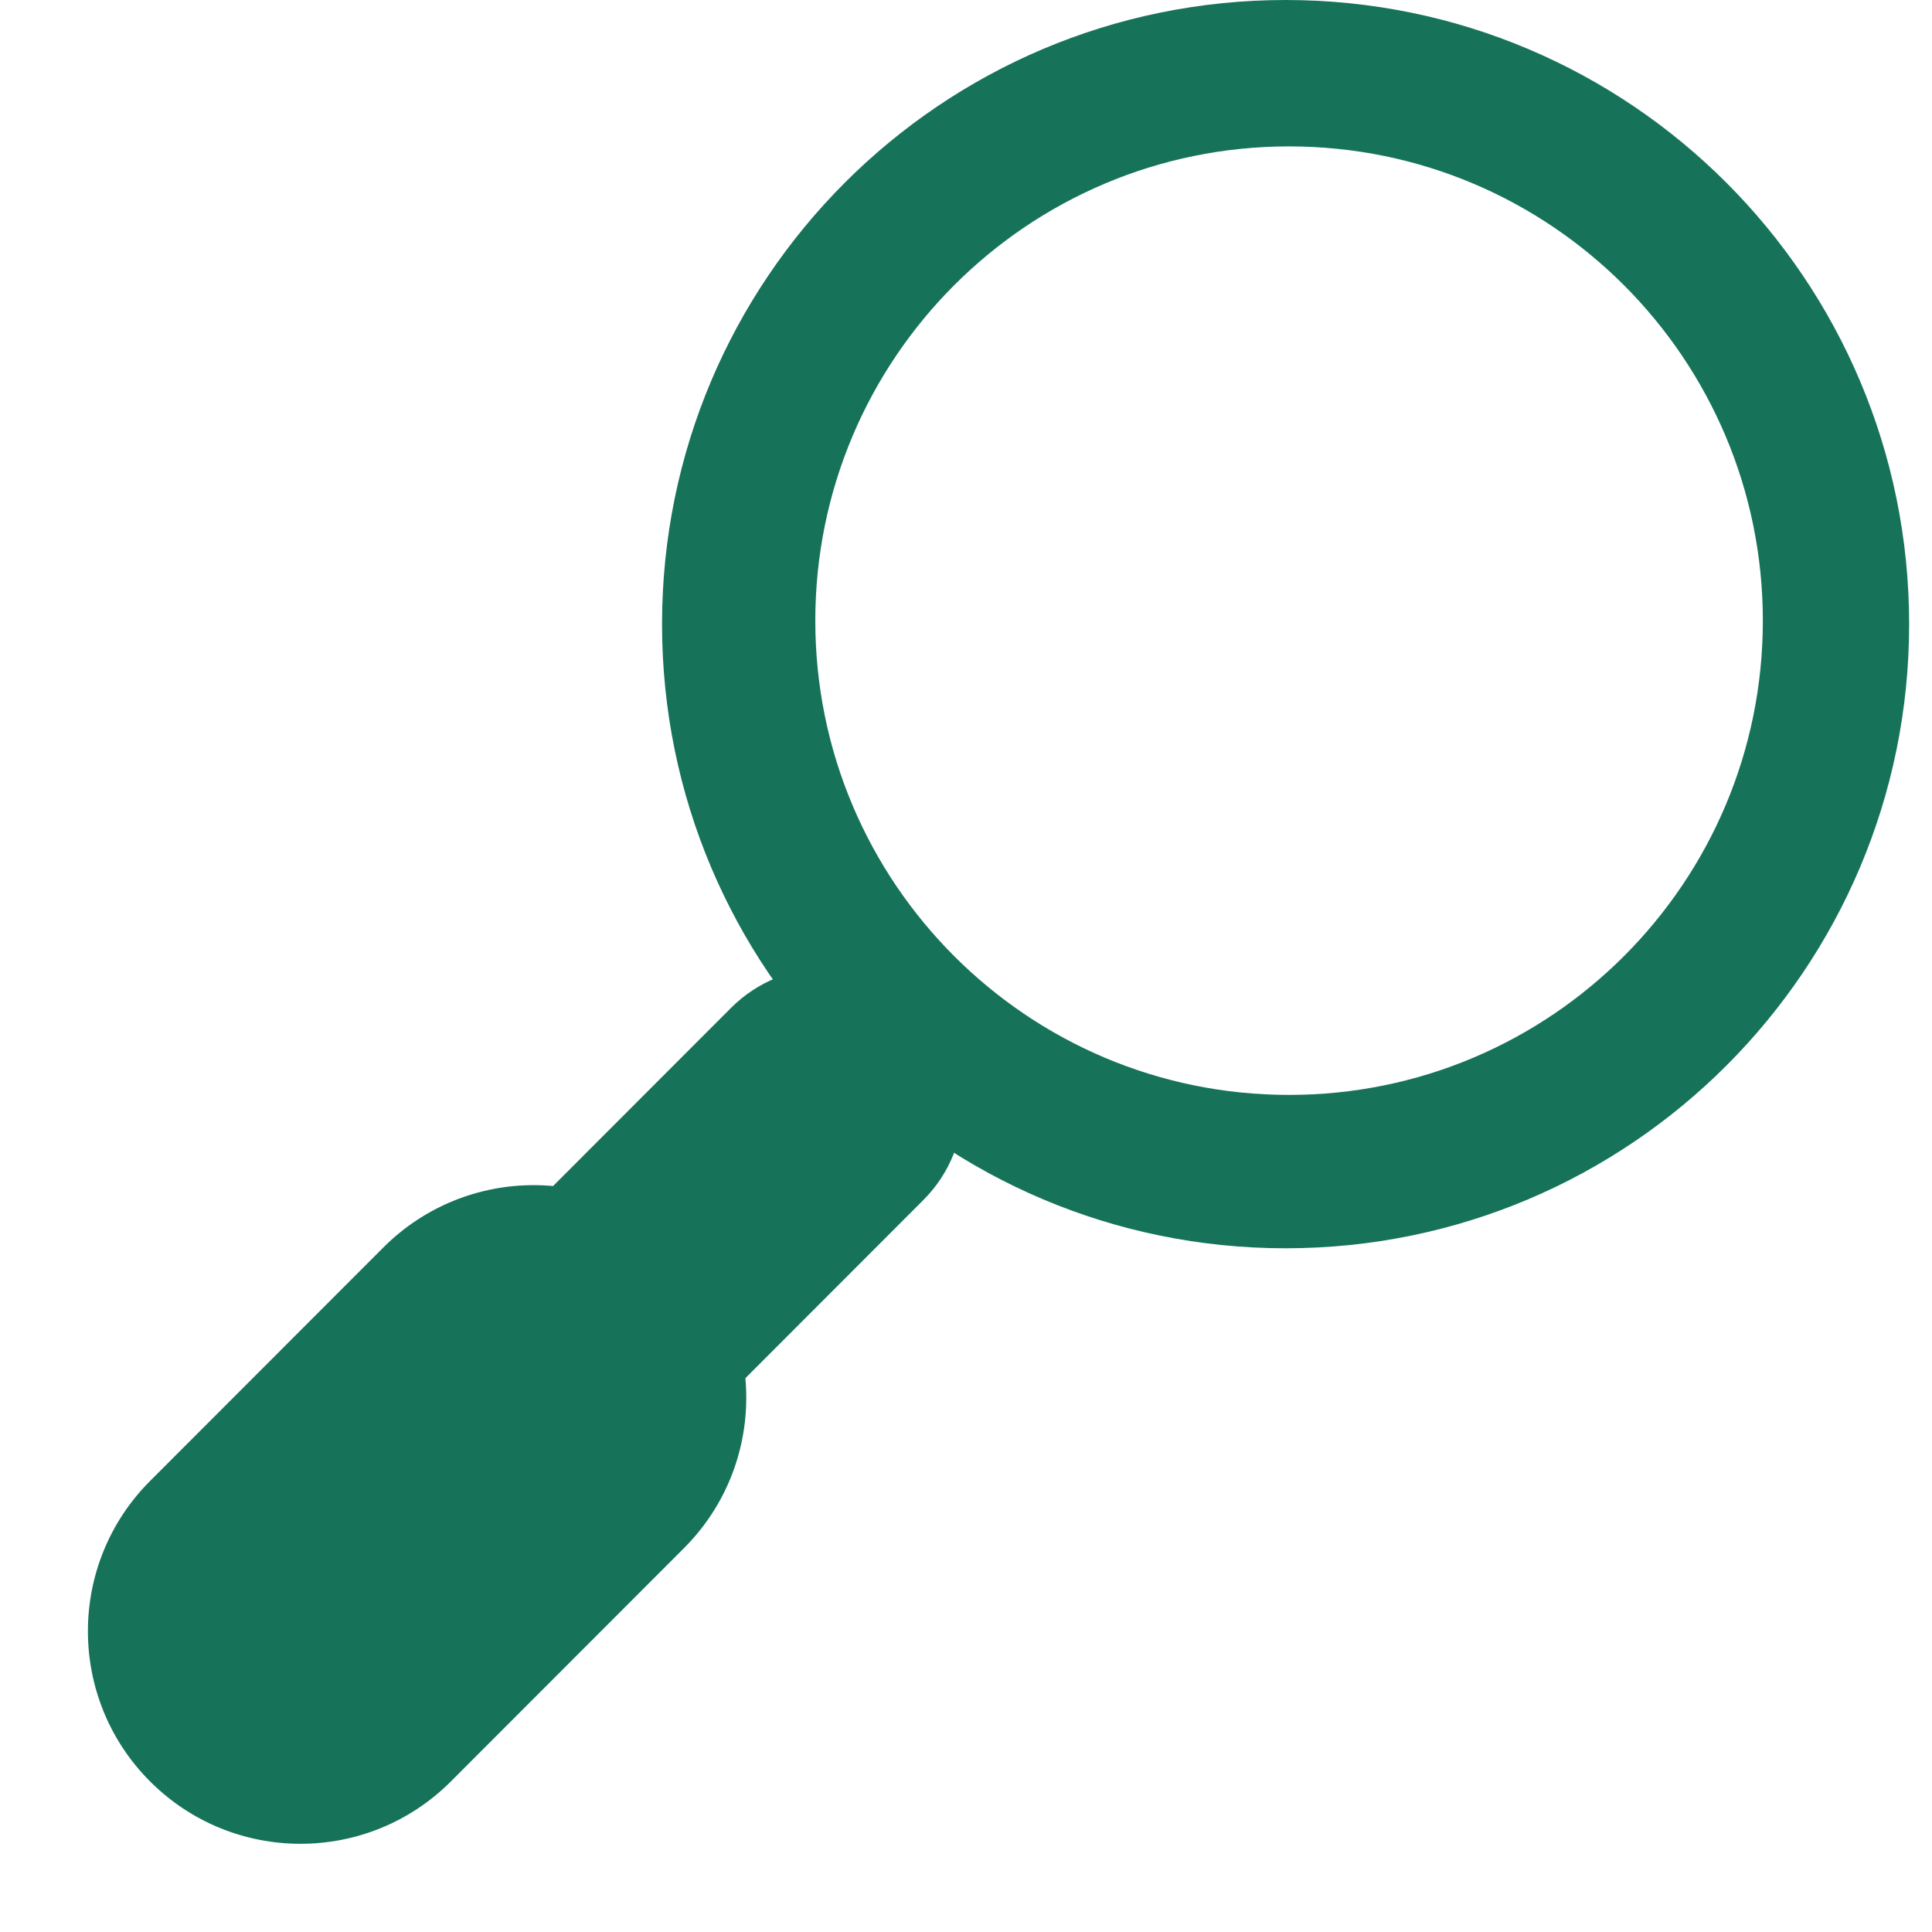 <svg xmlns="http://www.w3.org/2000/svg" width="18" height="18" viewBox="0 0 18 18" fill="none">
  <path fill-rule="evenodd" clip-rule="evenodd" d="M11.978 11.63C8.769 11.63 6.168 9.027 6.168 5.815C6.168 2.604 8.769 0 11.978 0C15.186 0 17.787 2.604 17.787 5.815C17.787 9.027 15.186 11.63 11.978 11.63ZM12.01 10.201C9.572 10.201 7.596 8.223 7.596 5.783C7.596 3.343 9.572 1.364 12.01 1.364C14.448 1.364 16.424 3.343 16.424 5.783C16.424 8.223 14.448 10.201 12.01 10.201Z" fill="#16735A"/>
  <path d="M8.603 11.18C9.097 10.686 9.097 9.885 8.603 9.39C8.108 8.895 7.306 8.895 6.811 9.39L1.919 14.287C1.425 14.781 1.425 15.582 1.919 16.077C2.414 16.572 3.216 16.572 3.711 16.077L8.603 11.18Z" fill="#16735A"/>
  <path d="M6.373 14.423C7.146 13.649 7.146 12.396 6.373 11.623C5.6 10.848 4.345 10.848 3.571 11.623L1.398 13.798C0.626 14.571 0.626 15.824 1.398 16.597C2.172 17.372 3.427 17.372 4.201 16.597L6.373 14.423Z" fill="#16735A"/>
</svg>